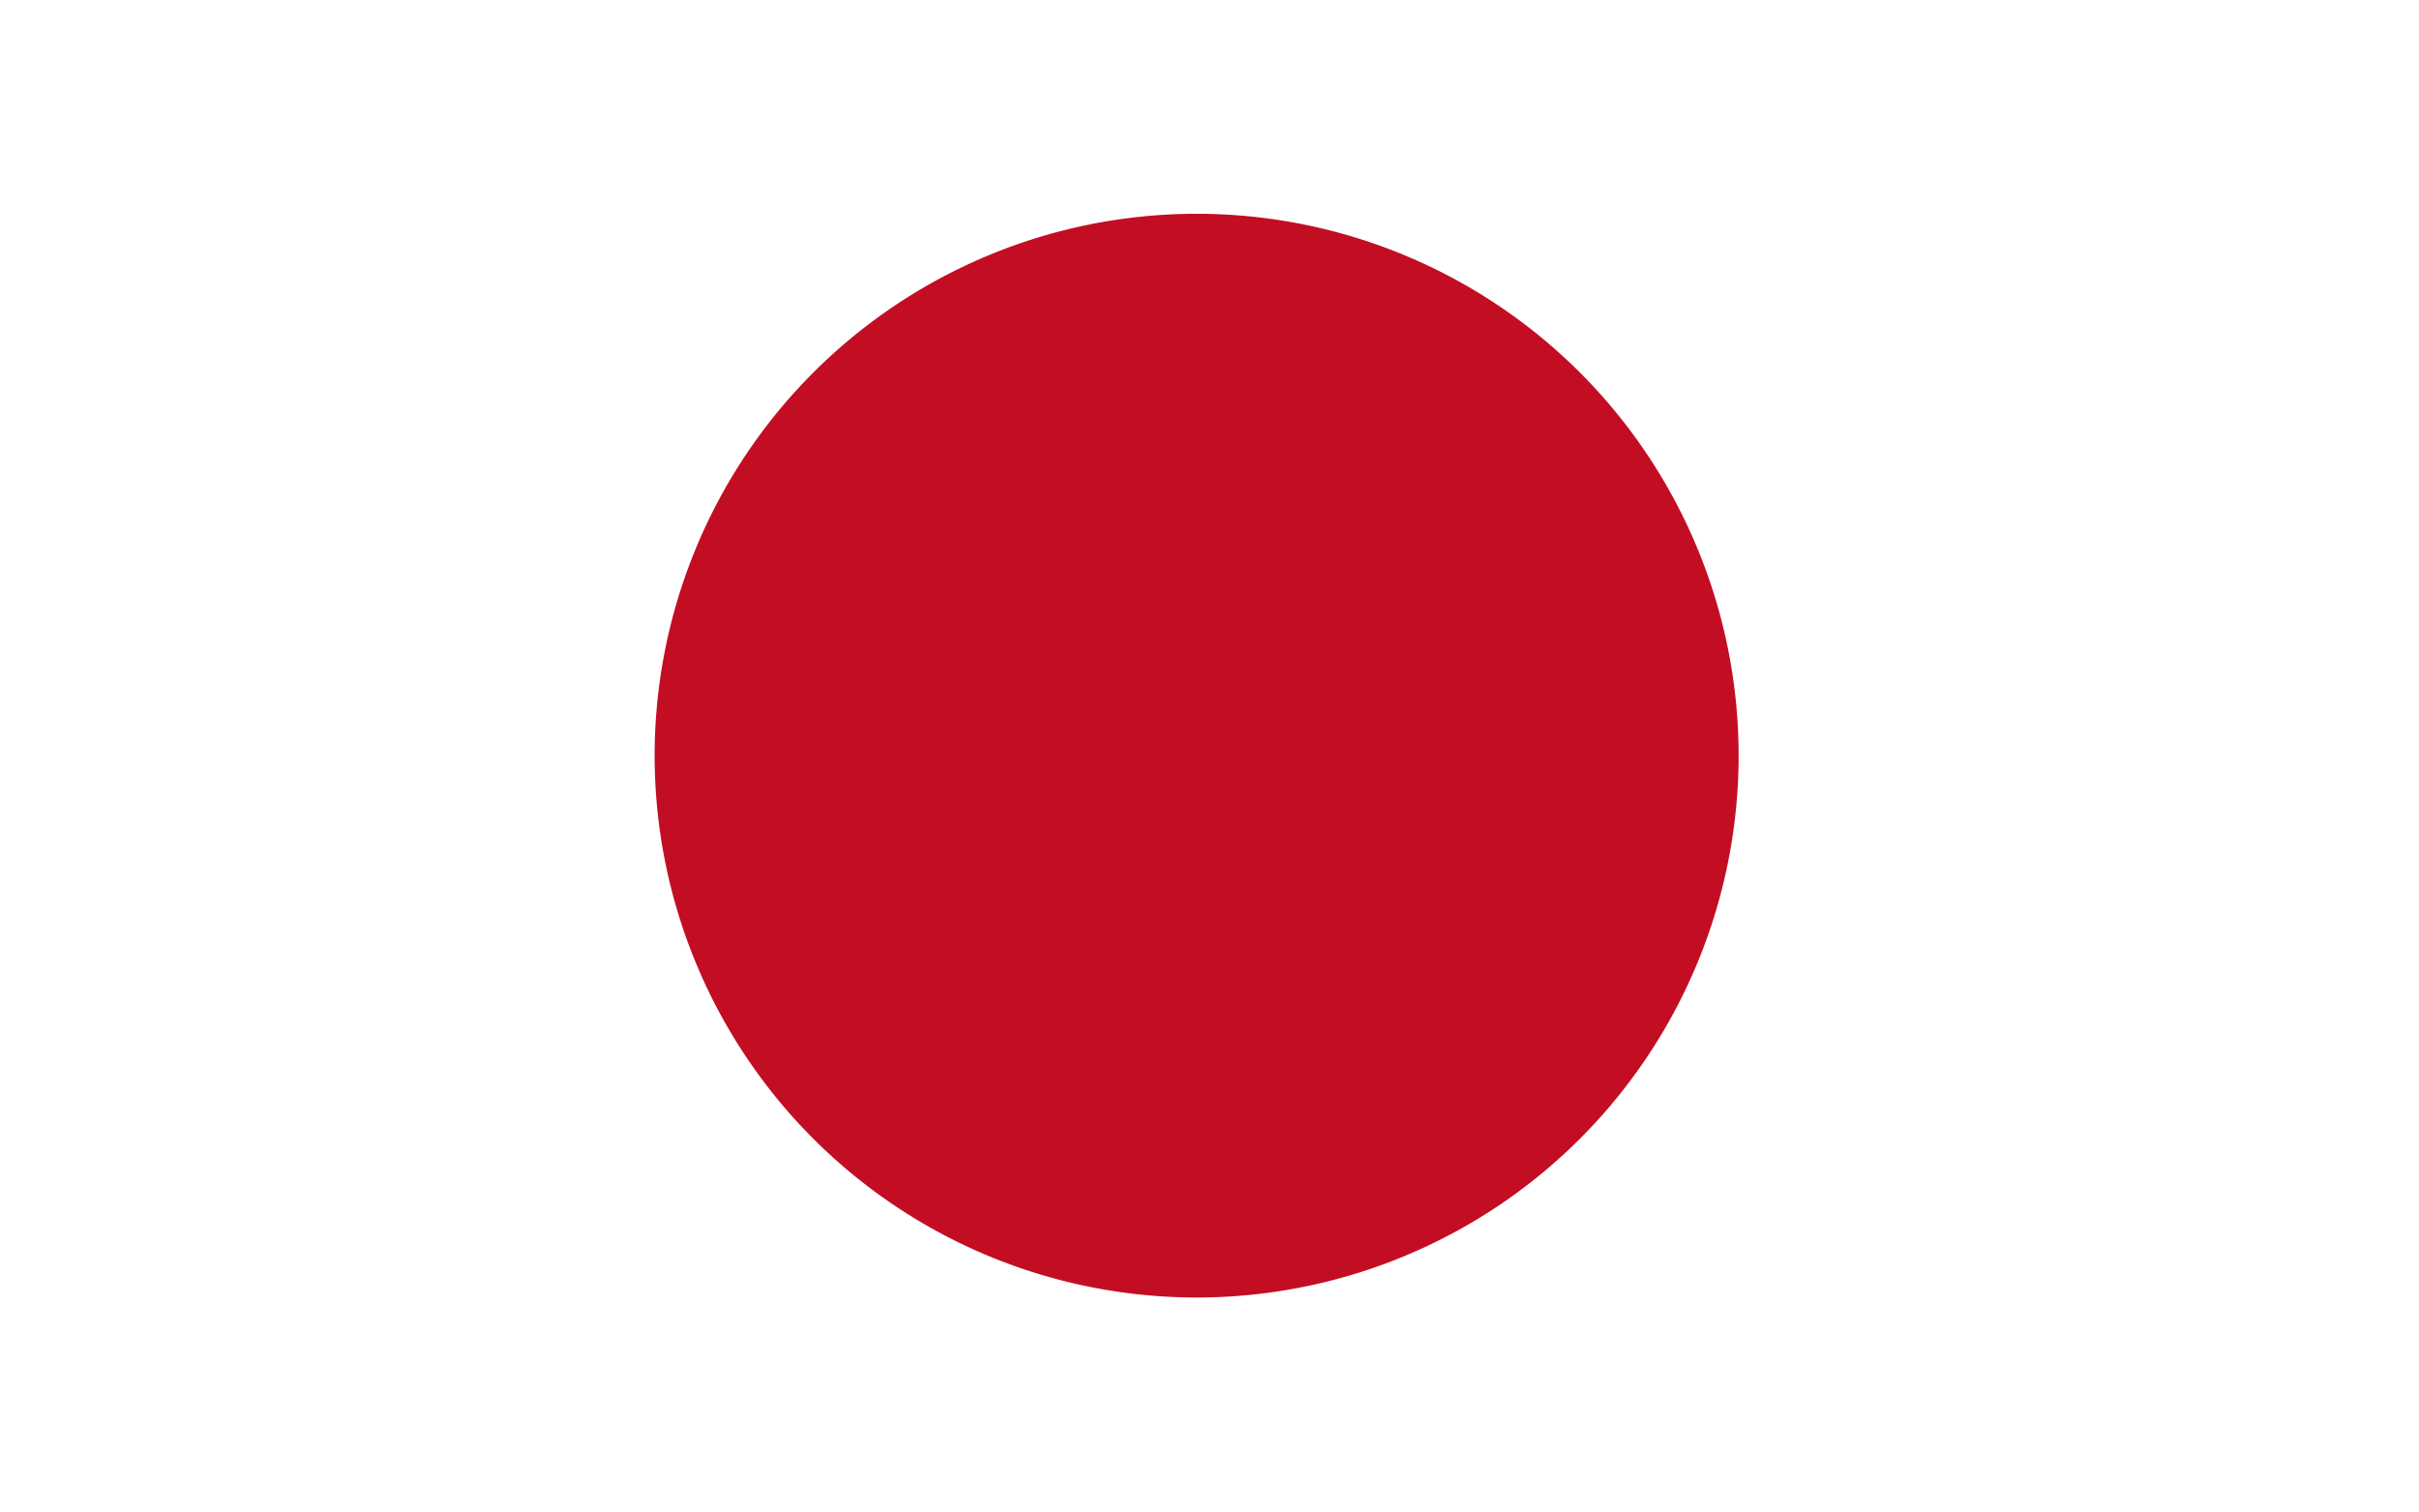 <?xml version="1.0" standalone="no"?><!DOCTYPE svg PUBLIC "-//W3C//DTD SVG 1.1//EN" "http://www.w3.org/Graphics/SVG/1.1/DTD/svg11.dtd"><svg t="1750499260910" class="icon" viewBox="0 0 1638 1024" version="1.1" xmlns="http://www.w3.org/2000/svg" p-id="880" xmlns:xlink="http://www.w3.org/1999/xlink" width="319.922" height="200"><path d="M810.288 511.795m-367.002 0a367.002 367.002 0 1 0 734.004 0 367.002 367.002 0 1 0-734.004 0Z" fill="#C30D23" p-id="881"></path></svg>